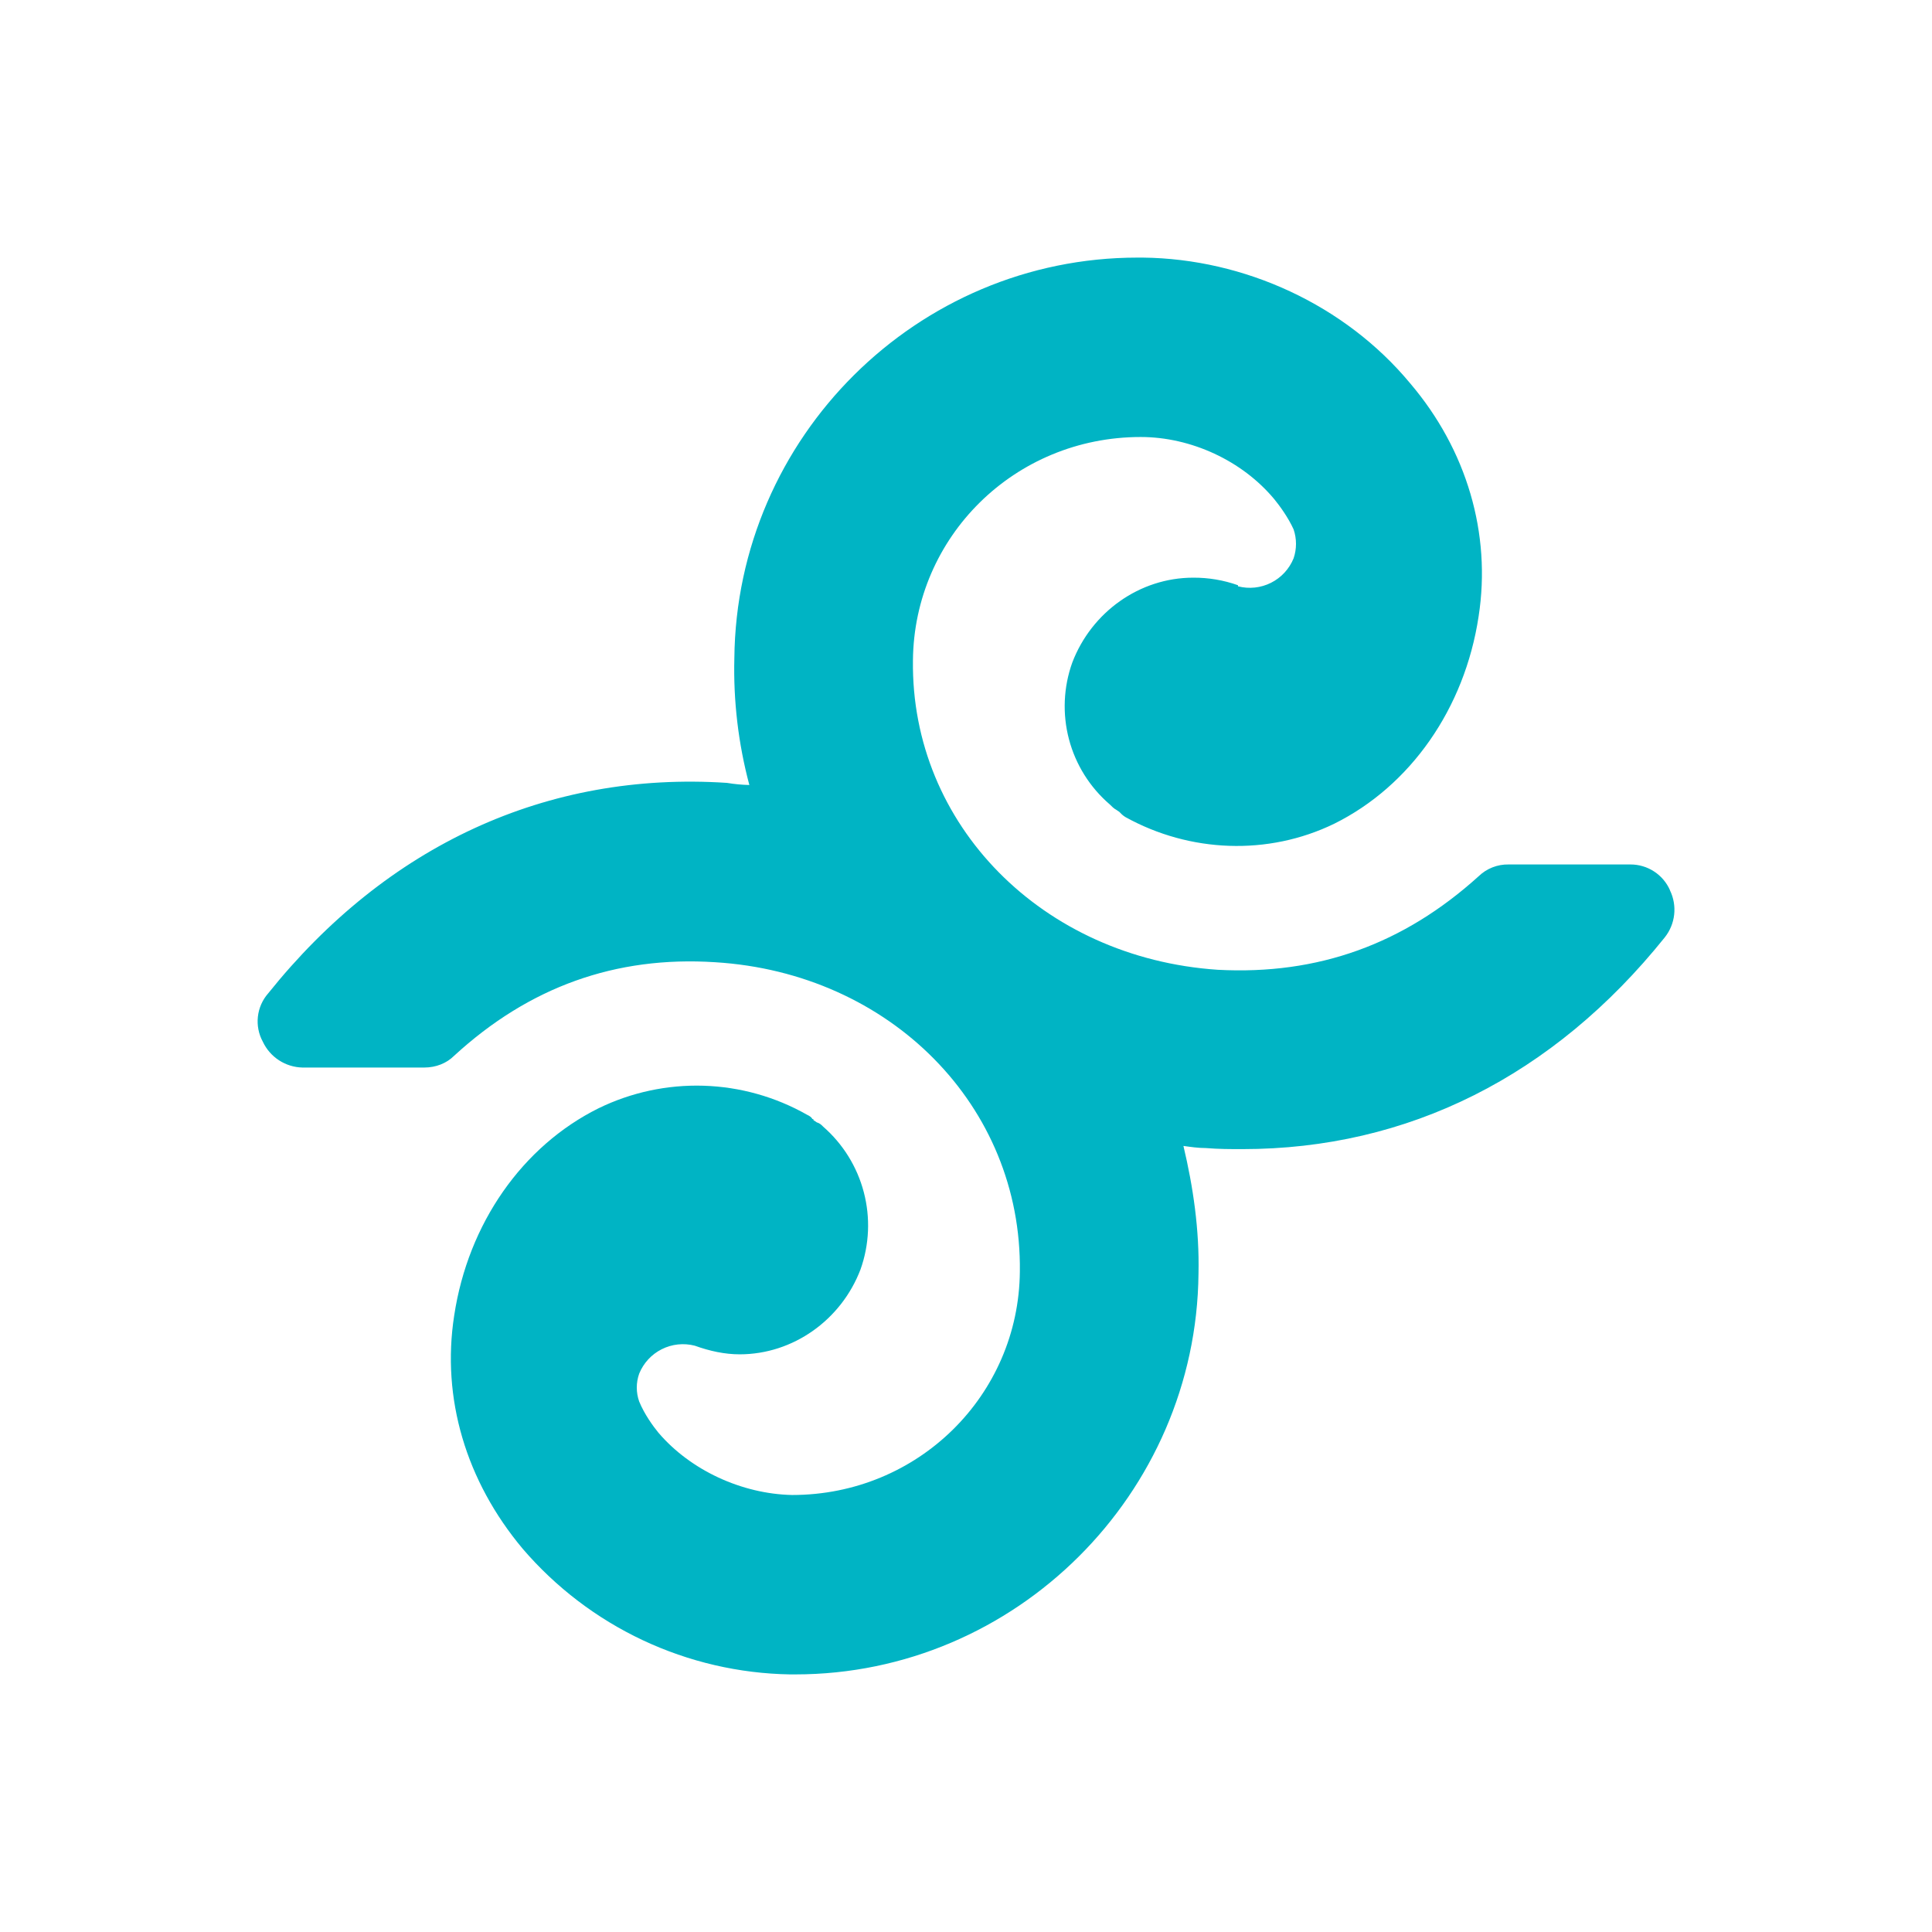 <svg width="240" height="240" viewBox="0 0 240 240" fill="none" xmlns="http://www.w3.org/2000/svg">
<path d="M207.455 110.591C207.037 109.637 206.349 108.825 205.476 108.256C204.603 107.687 203.583 107.385 202.541 107.387H187.398C186.712 107.374 186.03 107.497 185.392 107.749C184.754 108.001 184.172 108.376 183.679 108.853C174.38 117.265 163.754 121.137 151.265 120.469C129.484 119.003 113.145 102.451 113.409 82.043C113.541 66.694 126.022 54.286 141.702 54.286C147.943 54.286 154.316 57.219 158.305 62.023C158.965 62.829 160.036 64.296 160.696 65.763C161.092 66.928 161.092 68.191 160.696 69.356C160.161 70.674 159.166 71.754 157.895 72.393C156.625 73.033 155.165 73.189 153.787 72.832V72.7C151.998 72.066 150.112 71.748 148.214 71.761C141.57 71.761 135.593 76.037 133.202 82.307C132.105 85.368 131.962 88.691 132.792 91.836C133.622 94.981 135.386 97.8 137.852 99.921C138.116 100.185 138.38 100.449 138.644 100.581L139.047 100.853L139.179 100.985C139.371 101.195 139.594 101.375 139.839 101.52C147.811 105.92 157.513 106.323 165.741 102.327C175.18 97.648 181.949 88.041 183.679 76.565C185.271 66.298 182.213 55.885 175.172 47.613C167.083 37.867 154.587 32.139 141.966 32H141.306C113.937 32 91.488 54.286 91.224 81.771C91.09 87.082 91.718 92.384 93.087 97.516C92.153 97.494 91.222 97.406 90.3 97.252C67.977 95.785 48.059 104.989 33.311 123.403C32.598 124.215 32.153 125.228 32.035 126.302C31.917 127.376 32.132 128.461 32.651 129.409C33.091 130.347 33.784 131.144 34.652 131.71C35.52 132.276 36.528 132.589 37.564 132.613H52.701C54.167 132.613 55.487 132.078 56.419 131.147C65.718 122.603 76.476 118.731 88.834 119.531C110.614 120.865 126.954 137.409 126.69 157.957C126.558 173.306 114.076 185.714 98.397 185.714C92.156 185.582 85.783 182.649 81.793 177.977C81.133 177.171 80.062 175.704 79.403 174.105C79.004 172.984 79.004 171.758 79.403 170.637C79.938 169.32 80.934 168.242 82.205 167.604C83.475 166.966 84.934 166.811 86.311 167.168C88.166 167.835 90.029 168.239 91.884 168.239C98.529 168.239 104.506 163.963 106.896 157.693C107.993 154.61 108.136 151.269 107.306 148.104C106.477 144.938 104.714 142.096 102.247 139.947C101.983 139.683 101.851 139.551 101.455 139.419L101.051 139.147C101.051 139.015 101.051 139.015 100.919 139.015C100.787 138.744 100.523 138.612 100.259 138.48C96.332 136.252 91.921 135.014 87.408 134.873C82.895 134.733 78.415 135.694 74.357 137.673C64.926 142.352 58.15 151.959 56.419 163.435C54.828 173.702 57.886 183.983 64.926 192.387C69.043 197.189 74.131 201.064 79.855 203.755C85.579 206.446 91.808 207.893 98.133 208H98.793C126.162 208 148.61 185.582 148.881 158.229C149.006 152.758 148.214 147.419 147.011 142.352C147.943 142.484 148.874 142.616 149.798 142.616C151.397 142.748 152.863 142.748 154.323 142.748C174.908 142.748 192.971 133.677 206.788 116.465C207.442 115.651 207.852 114.666 207.969 113.628C208.086 112.589 207.905 111.539 207.448 110.599L207.455 110.591Z" fill="#00B4C4"/>
</svg>
